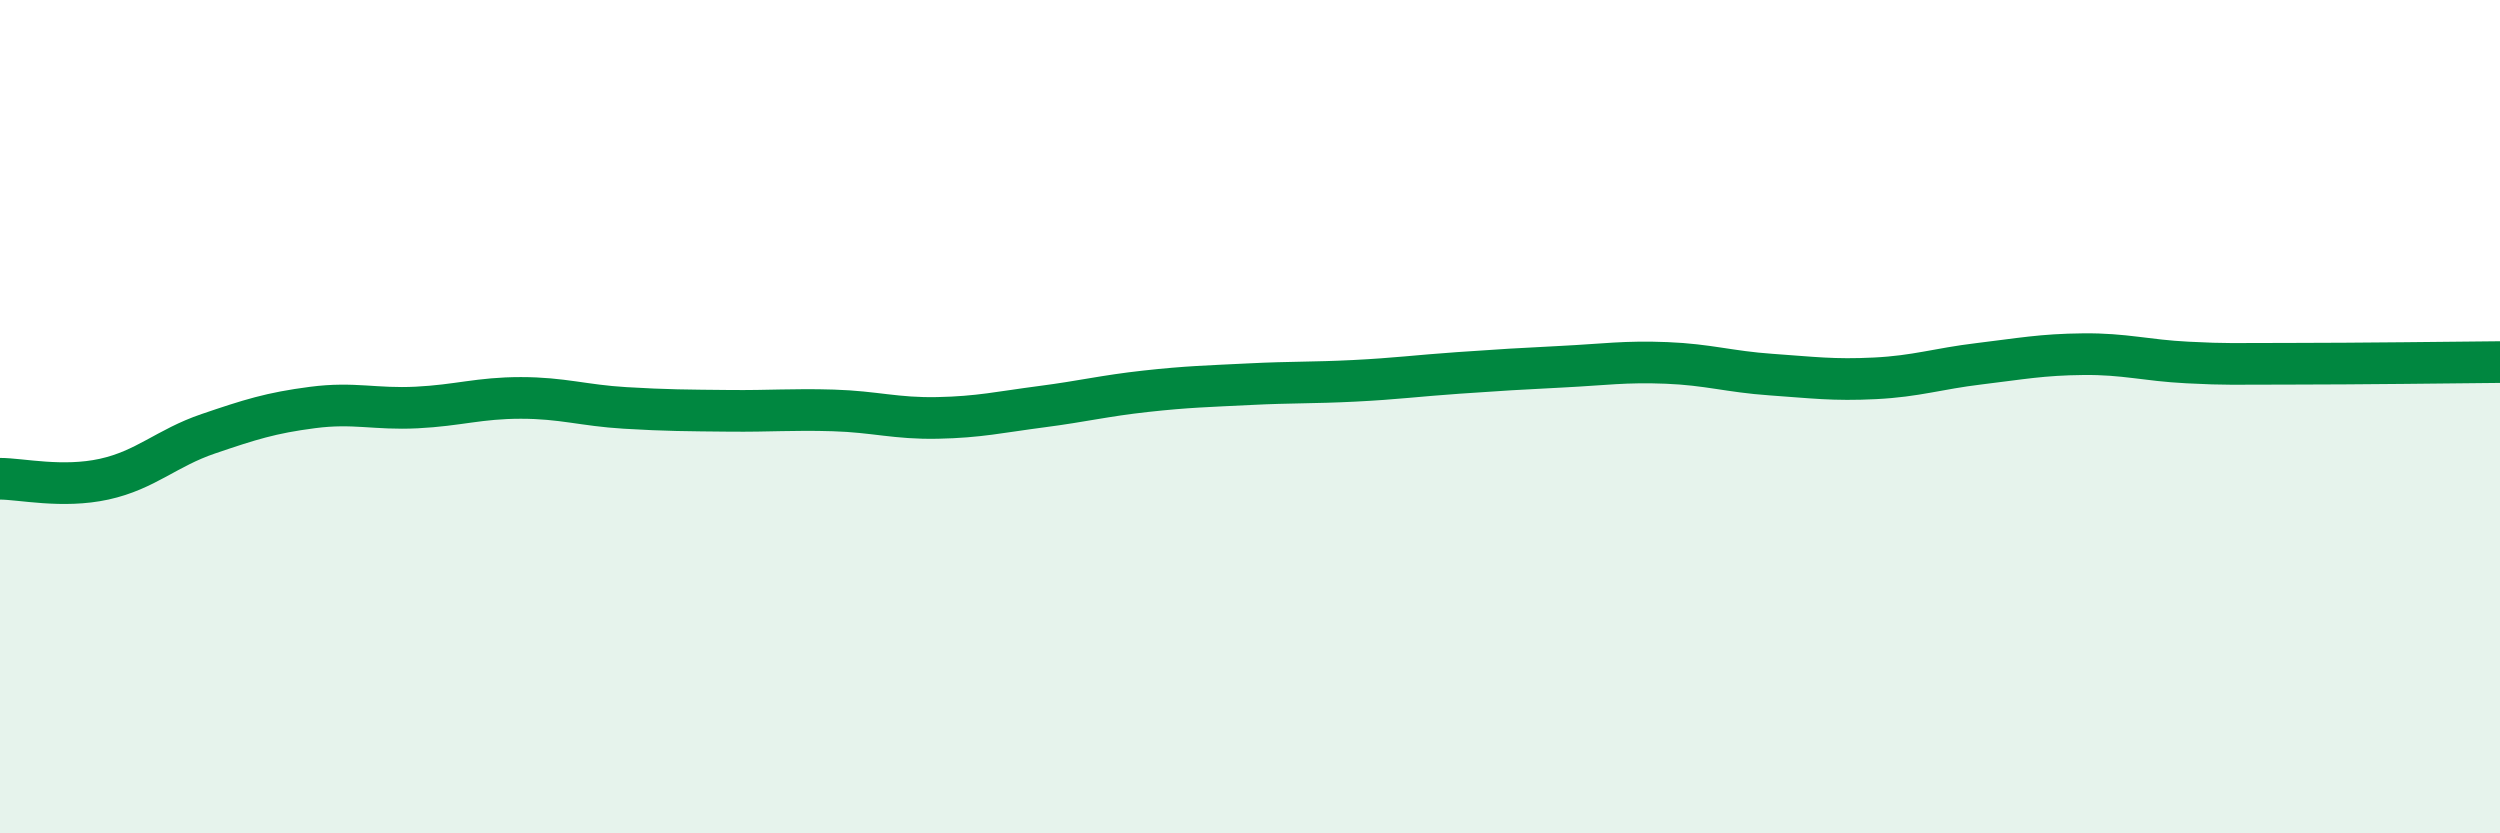 
    <svg width="60" height="20" viewBox="0 0 60 20" xmlns="http://www.w3.org/2000/svg">
      <path
        d="M 0,11.49 C 0.5,11.49 1.5,11.72 2.5,11.5 C 3.5,11.28 4,10.75 5,10.41 C 6,10.07 6.5,9.91 7.5,9.78 C 8.5,9.65 9,9.83 10,9.78 C 11,9.73 11.5,9.55 12.5,9.55 C 13.5,9.55 14,9.73 15,9.79 C 16,9.85 16.5,9.85 17.5,9.86 C 18.5,9.87 19,9.82 20,9.85 C 21,9.88 21.5,10.05 22.5,10.03 C 23.5,10.01 24,9.89 25,9.76 C 26,9.63 26.5,9.5 27.5,9.39 C 28.5,9.28 29,9.27 30,9.22 C 31,9.17 31.5,9.19 32.5,9.14 C 33.5,9.09 34,9.02 35,8.95 C 36,8.88 36.5,8.85 37.5,8.8 C 38.5,8.75 39,8.67 40,8.71 C 41,8.75 41.5,8.92 42.5,8.99 C 43.5,9.06 44,9.13 45,9.08 C 46,9.03 46.5,8.85 47.5,8.73 C 48.5,8.61 49,8.51 50,8.5 C 51,8.49 51.5,8.65 52.5,8.7 C 53.5,8.75 53.5,8.73 55,8.73 C 56.5,8.73 59,8.7 60,8.69L60 20L0 20Z"
        fill="#008740"
        opacity="0.1"
        stroke-linecap="round"
        stroke-linejoin="round"
      />
      <path
        d="M 0,11.49 C 0.5,11.49 1.5,11.72 2.5,11.5 C 3.5,11.28 4,10.75 5,10.41 C 6,10.07 6.5,9.91 7.5,9.78 C 8.5,9.65 9,9.83 10,9.78 C 11,9.73 11.5,9.55 12.5,9.55 C 13.5,9.55 14,9.73 15,9.79 C 16,9.85 16.5,9.85 17.5,9.86 C 18.5,9.87 19,9.82 20,9.85 C 21,9.88 21.5,10.05 22.5,10.03 C 23.5,10.01 24,9.89 25,9.76 C 26,9.63 26.5,9.5 27.5,9.39 C 28.5,9.28 29,9.27 30,9.22 C 31,9.17 31.5,9.19 32.5,9.14 C 33.5,9.09 34,9.02 35,8.95 C 36,8.88 36.5,8.85 37.5,8.8 C 38.5,8.75 39,8.67 40,8.71 C 41,8.75 41.5,8.92 42.5,8.99 C 43.5,9.06 44,9.13 45,9.08 C 46,9.03 46.5,8.85 47.5,8.73 C 48.5,8.61 49,8.51 50,8.5 C 51,8.49 51.5,8.65 52.5,8.7 C 53.5,8.75 53.5,8.73 55,8.73 C 56.5,8.73 59,8.7 60,8.69"
        stroke="#008740"
        stroke-width="1"
        fill="none"
        stroke-linecap="round"
        stroke-linejoin="round"
      />
    </svg>
  